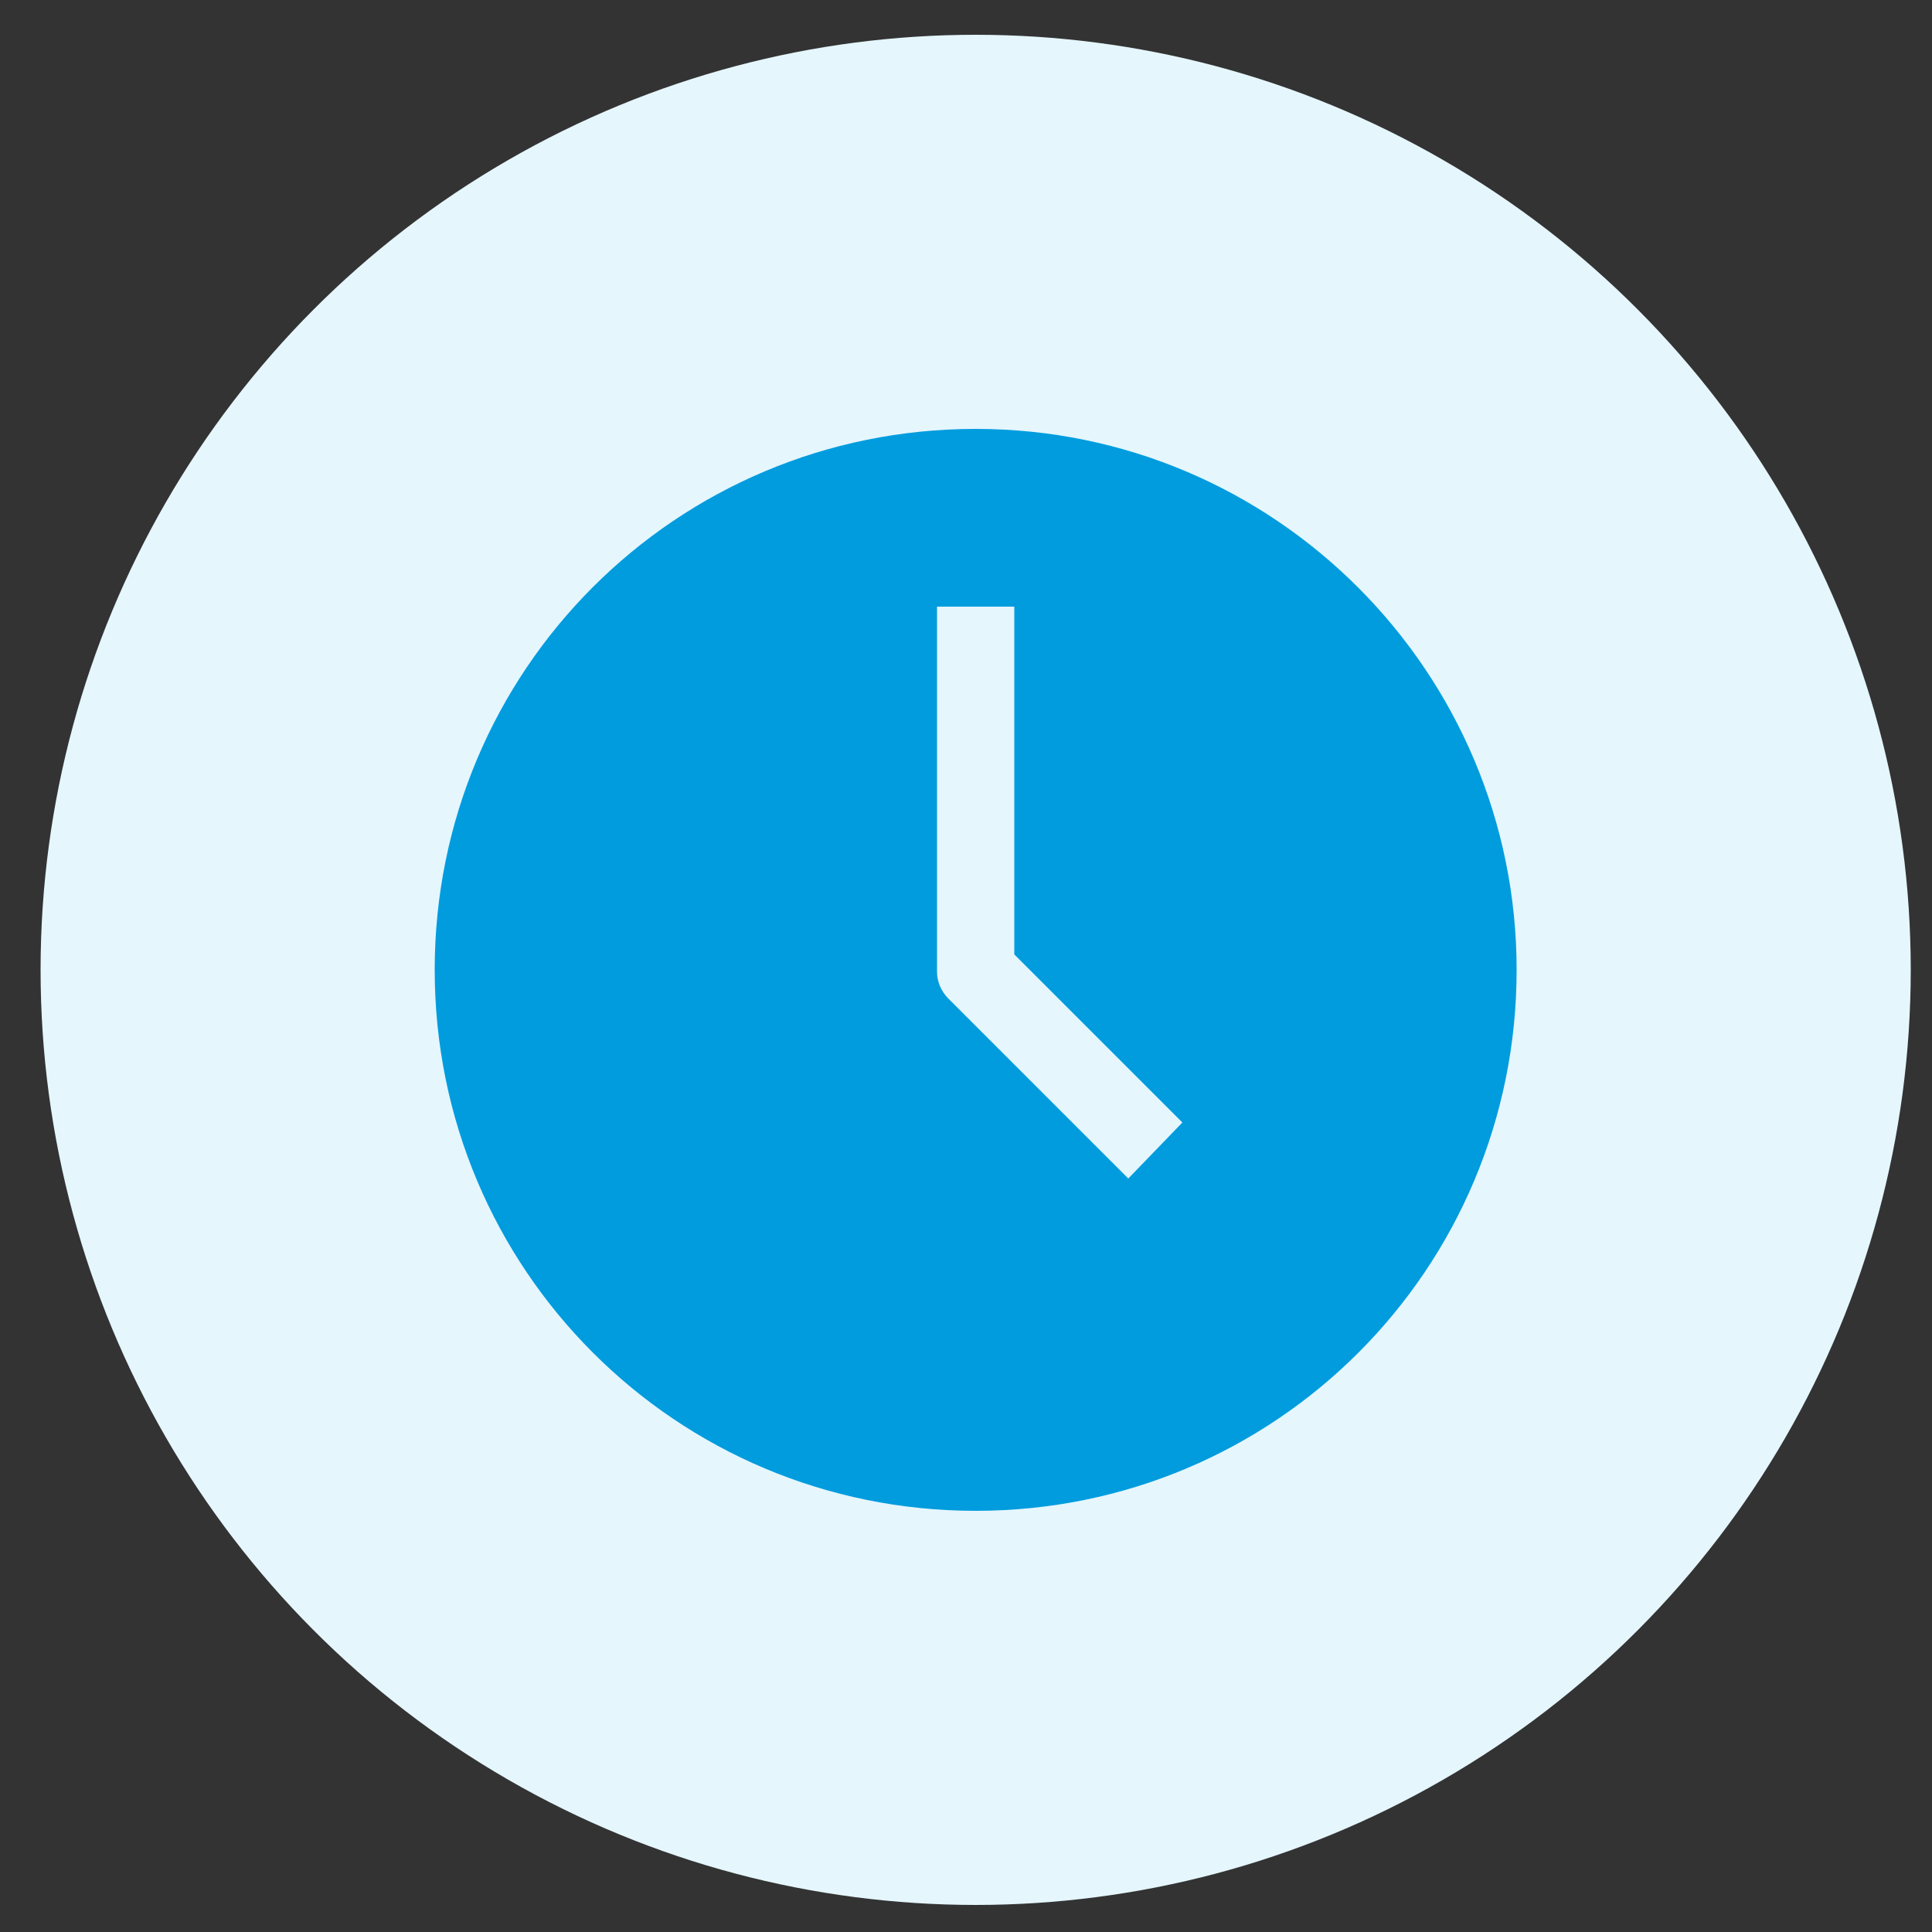 <?xml version="1.0" encoding="utf-8"?>
<!-- Generator: Adobe Illustrator 24.1.0, SVG Export Plug-In . SVG Version: 6.00 Build 0)  -->
<svg version="1.1" id="Capa_1" xmlns="http://www.w3.org/2000/svg" xmlns:xlink="http://www.w3.org/1999/xlink" x="0px" y="0px"
	 viewBox="0 0 100 100" style="enable-background:new 0 0 100 100;" xml:space="preserve">
<rect x="0" y="0" width="100" height="100" fill="#333333" stroke="none"/>
<style type="text/css">
	.st0{fill:#E5F6FD;}
	.st1{fill:#009CDE;}
</style>
<circle class="st0" cx="50.5" cy="50.2" r="48.4"/>
<path class="st1" d="M50.5,22.2c-15.5,0-28,12.5-28,28c0,15.5,12.5,28,28,28c15.5,0,28-12.5,28-28C78.5,34.8,66,22.2,50.5,22.2z
	 M58.4,61l-9.3-9.3c-0.4-0.4-0.6-0.9-0.6-1.4V31.4h4v18l8.7,8.7L58.4,61z"/>
</svg>
